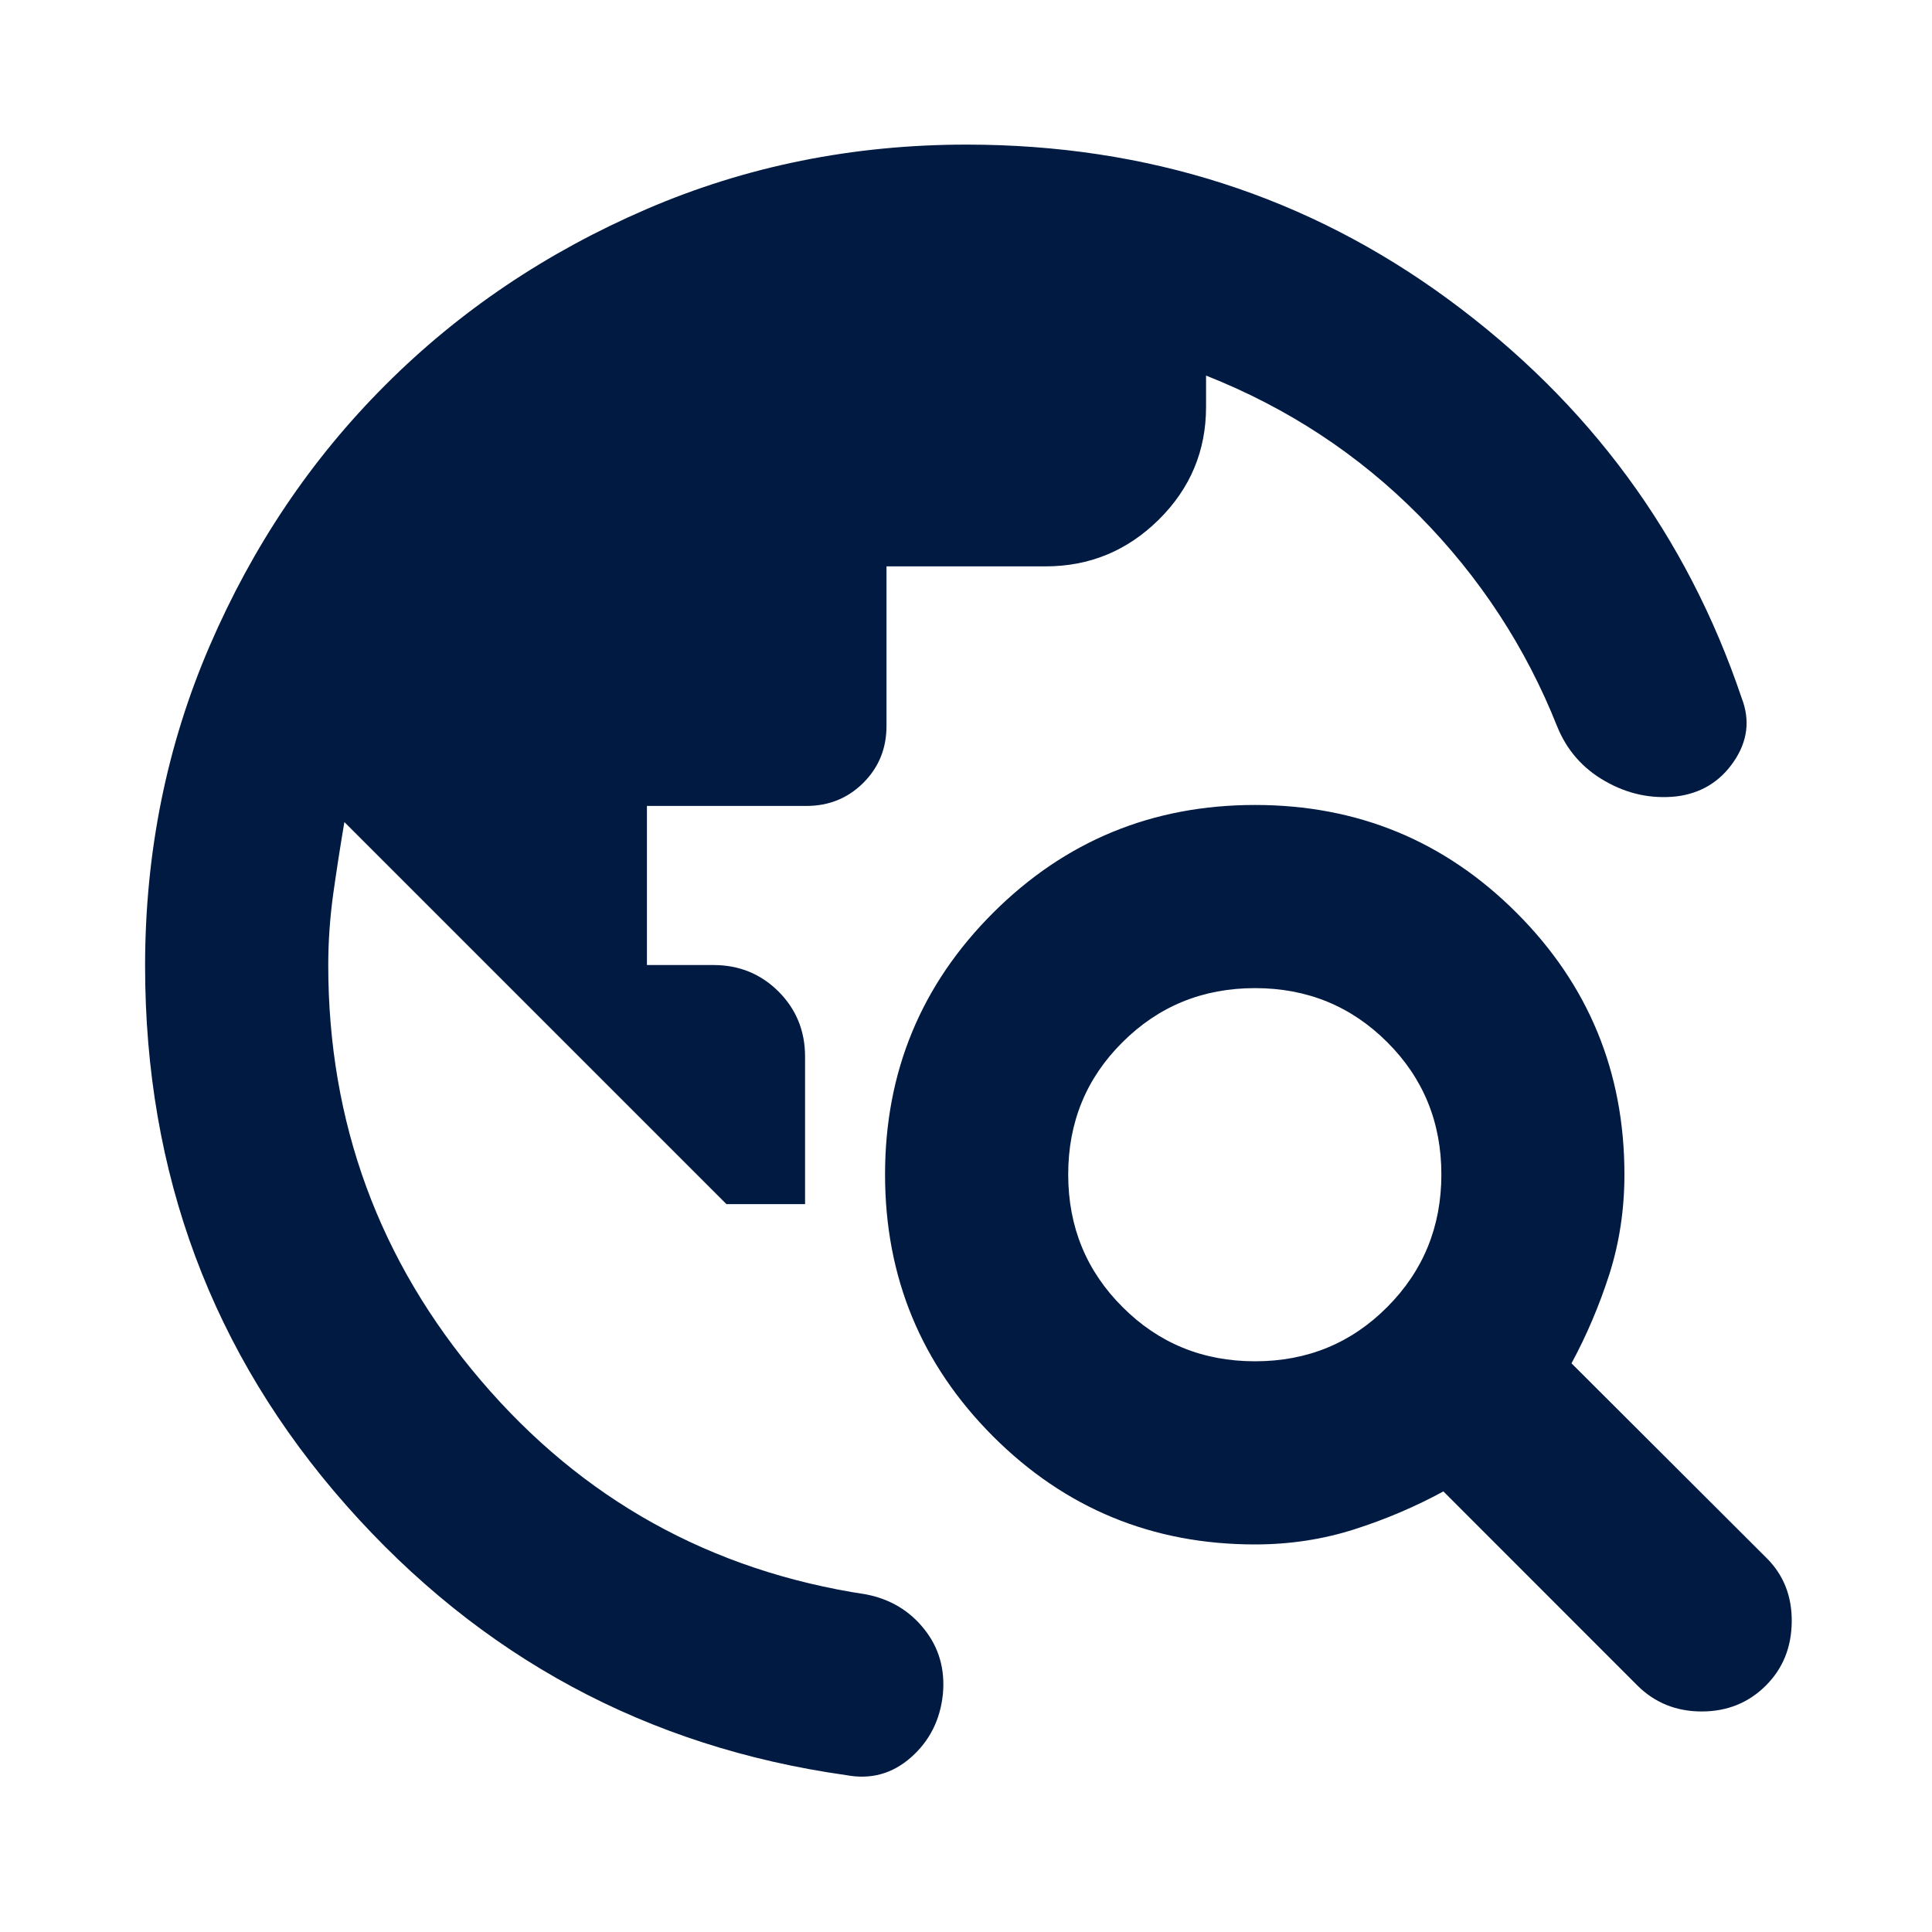 <svg width="20" height="20" viewBox="0 0 20 20" fill="none" xmlns="http://www.w3.org/2000/svg">
<path d="M1.502 10C1.502 8.824 1.725 7.719 2.171 6.685C2.617 5.651 3.223 4.751 3.99 3.985C4.756 3.218 5.657 2.612 6.69 2.166C7.724 1.72 8.829 1.497 10.005 1.497C11.877 1.497 13.541 2.032 14.996 3.101C16.451 4.171 17.462 5.545 18.029 7.224C18.119 7.455 18.091 7.675 17.947 7.885C17.803 8.095 17.603 8.215 17.348 8.245C17.091 8.271 16.848 8.219 16.617 8.087C16.385 7.955 16.22 7.767 16.12 7.521C15.794 6.7 15.318 5.973 14.692 5.339C14.066 4.706 13.33 4.222 12.485 3.888V4.212C12.485 4.667 12.322 5.056 11.996 5.379C11.669 5.702 11.279 5.863 10.823 5.863H9.177V7.515C9.177 7.748 9.097 7.944 8.937 8.104C8.777 8.263 8.581 8.343 8.348 8.343H6.697V9.99H7.386C7.652 9.99 7.876 10.082 8.059 10.264C8.242 10.447 8.334 10.672 8.334 10.938V12.465H7.52L3.565 8.51C3.523 8.757 3.485 9.003 3.45 9.25C3.416 9.497 3.398 9.743 3.398 9.99C3.398 11.621 3.924 13.054 4.976 14.288C6.027 15.522 7.357 16.261 8.965 16.505C9.214 16.553 9.415 16.673 9.567 16.864C9.72 17.055 9.784 17.279 9.761 17.535C9.734 17.801 9.625 18.02 9.432 18.191C9.239 18.362 9.015 18.424 8.759 18.376C6.697 18.085 4.972 17.154 3.584 15.583C2.196 14.011 1.502 12.151 1.502 10ZM16.95 17.448L14.942 15.439C14.653 15.596 14.347 15.727 14.022 15.831C13.697 15.935 13.353 15.988 12.992 15.988C11.93 15.988 11.026 15.615 10.28 14.869C9.535 14.123 9.162 13.22 9.162 12.158C9.162 11.097 9.535 10.194 10.28 9.45C11.026 8.705 11.93 8.333 12.992 8.333C14.053 8.333 14.956 8.705 15.7 9.45C16.444 10.194 16.816 11.097 16.816 12.158C16.816 12.52 16.764 12.864 16.66 13.191C16.555 13.517 16.424 13.825 16.268 14.113L18.281 16.122C18.461 16.298 18.55 16.519 18.548 16.785C18.546 17.051 18.457 17.272 18.281 17.448C18.102 17.627 17.88 17.717 17.616 17.717C17.352 17.717 17.13 17.627 16.95 17.448ZM12.992 14.092C13.532 14.092 13.988 13.905 14.361 13.53C14.734 13.156 14.921 12.698 14.921 12.158C14.921 11.618 14.734 11.161 14.361 10.789C13.988 10.416 13.532 10.229 12.992 10.229C12.451 10.229 11.994 10.416 11.62 10.789C11.245 11.161 11.058 11.618 11.058 12.158C11.058 12.698 11.245 13.156 11.62 13.53C11.994 13.905 12.451 14.092 12.992 14.092Z" fill="#001A42"/>
</svg>

